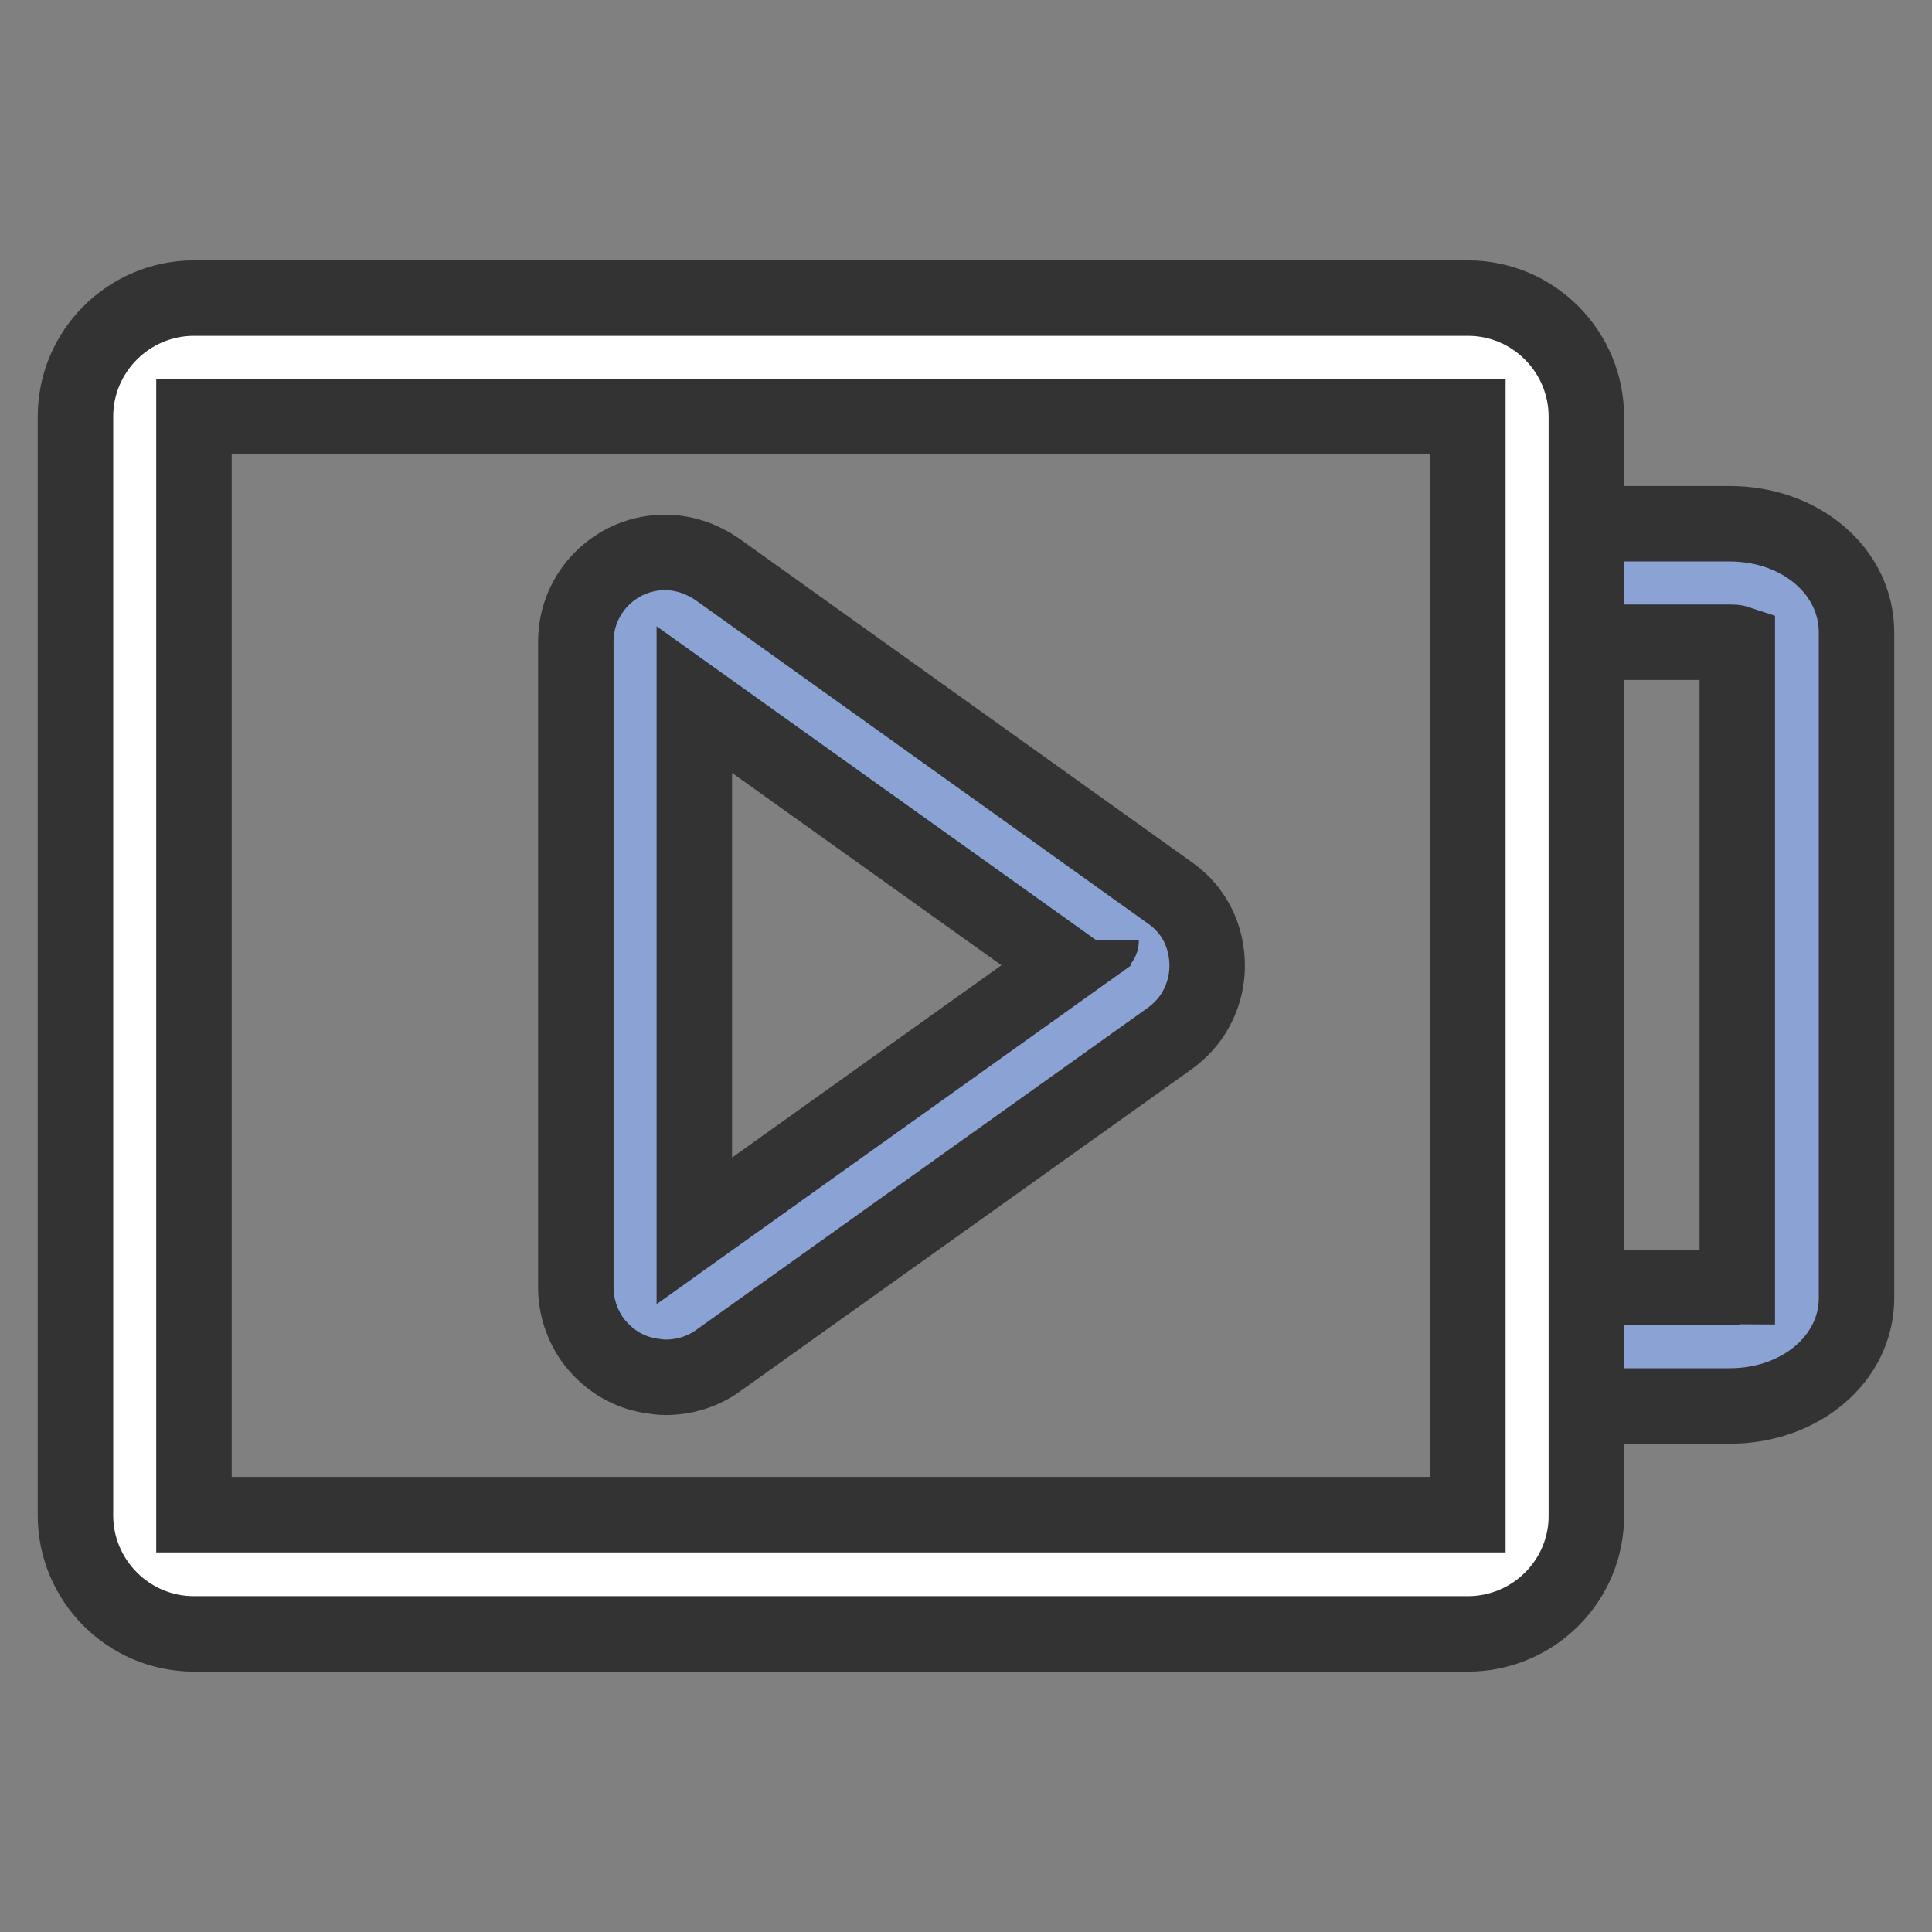 <?xml version="1.0" encoding="utf-8"?>
<!-- Svg Vector Icons : http://www.onlinewebfonts.com/icon -->
<!DOCTYPE svg PUBLIC "-//W3C//DTD SVG 1.1//EN" "http://www.w3.org/Graphics/SVG/1.1/DTD/svg11.dtd">
<svg version="1.1" xmlns="http://www.w3.org/2000/svg" xmlns:xlink="http://www.w3.org/1999/xlink" x="0px" y="0px" viewBox="0 0 256 256" enable-background="new 0 0 256 256" xml:space="preserve">
<rect x="0" y="0" width="256" height="256" fill="#808080" stroke="none"/>
<g> <path stroke-width="10" fill-opacity="0" stroke="#8aa3d4"  d="M202.4,77.3h26.8c4.9,0,8.9,2.9,8.9,6.5v88.2c0,3.6-4,6.5-8.9,6.5h-22.3"/> <path stroke-width="10" fill-opacity="0" stroke="#333333"  d="M229.2,186.3h-22.3v-15.7h22.3c0.4,0,0.8-0.1,1-0.1V85.2c-0.3-0.1-0.6-0.1-1-0.1h-26.8V69.4h26.8 c9.4,0,16.8,6.3,16.8,14.4v88.2C246,180,238.6,186.3,229.2,186.3L229.2,186.3z"/> <path stroke-width="10" fill-opacity="0" stroke="#ffffff"  d="M25.7,47.4h168.8c4.4,0,7.9,3.5,7.9,7.9v145.5c0,4.4-3.5,7.9-7.9,7.9H25.7c-4.4,0-7.9-3.5-7.9-7.9V55.2 C17.9,50.9,21.4,47.4,25.7,47.4z"/> <path stroke-width="10" fill-opacity="0" stroke="#333333"  d="M194.5,216.5H25.7c-8.7,0-15.7-7.1-15.7-15.7V55.2c0-8.7,7.1-15.7,15.7-15.7h168.8 c8.7,0,15.7,7.1,15.7,15.7v145.5C210.3,209.4,203.2,216.5,194.5,216.5z M25.7,55.2v145.5h168.8V55.2H25.7z"/> <path stroke-width="10" fill-opacity="0" stroke="#8aa3d4"  d="M150.4,131.1l-60,42.9c-1.8,1.3-4.2,0.9-5.5-0.9c-0.5-0.7-0.7-1.5-0.7-2.3V85c0-2.2,1.7-3.9,3.9-3.9 c0.8,0,1.6,0.3,2.3,0.7l60,42.9c1.8,1.3,2.2,3.7,0.9,5.5C151.1,130.5,150.8,130.8,150.4,131.1z"/> <path stroke-width="10" fill-opacity="0" stroke="#333333"  d="M88.2,182.5c-0.7,0-1.3-0.1-2-0.2c-3.1-0.5-5.8-2.2-7.7-4.8c-1.4-2-2.2-4.4-2.2-6.9V85 c0-6.5,5.3-11.8,11.8-11.8c2.5,0,4.8,0.8,6.9,2.2l60,42.9c2.6,1.8,4.3,4.5,4.8,7.7c0.5,3.1-0.2,6.2-2,8.8c-0.8,1.1-1.7,2-2.8,2.8 l-60,42.8C93,181.8,90.6,182.5,88.2,182.5z M92,92.7v70.4l49.3-35.2L92,92.7z M145.9,124.6C145.9,124.6,145.9,124.7,145.9,124.6z" /></g>
</svg>
